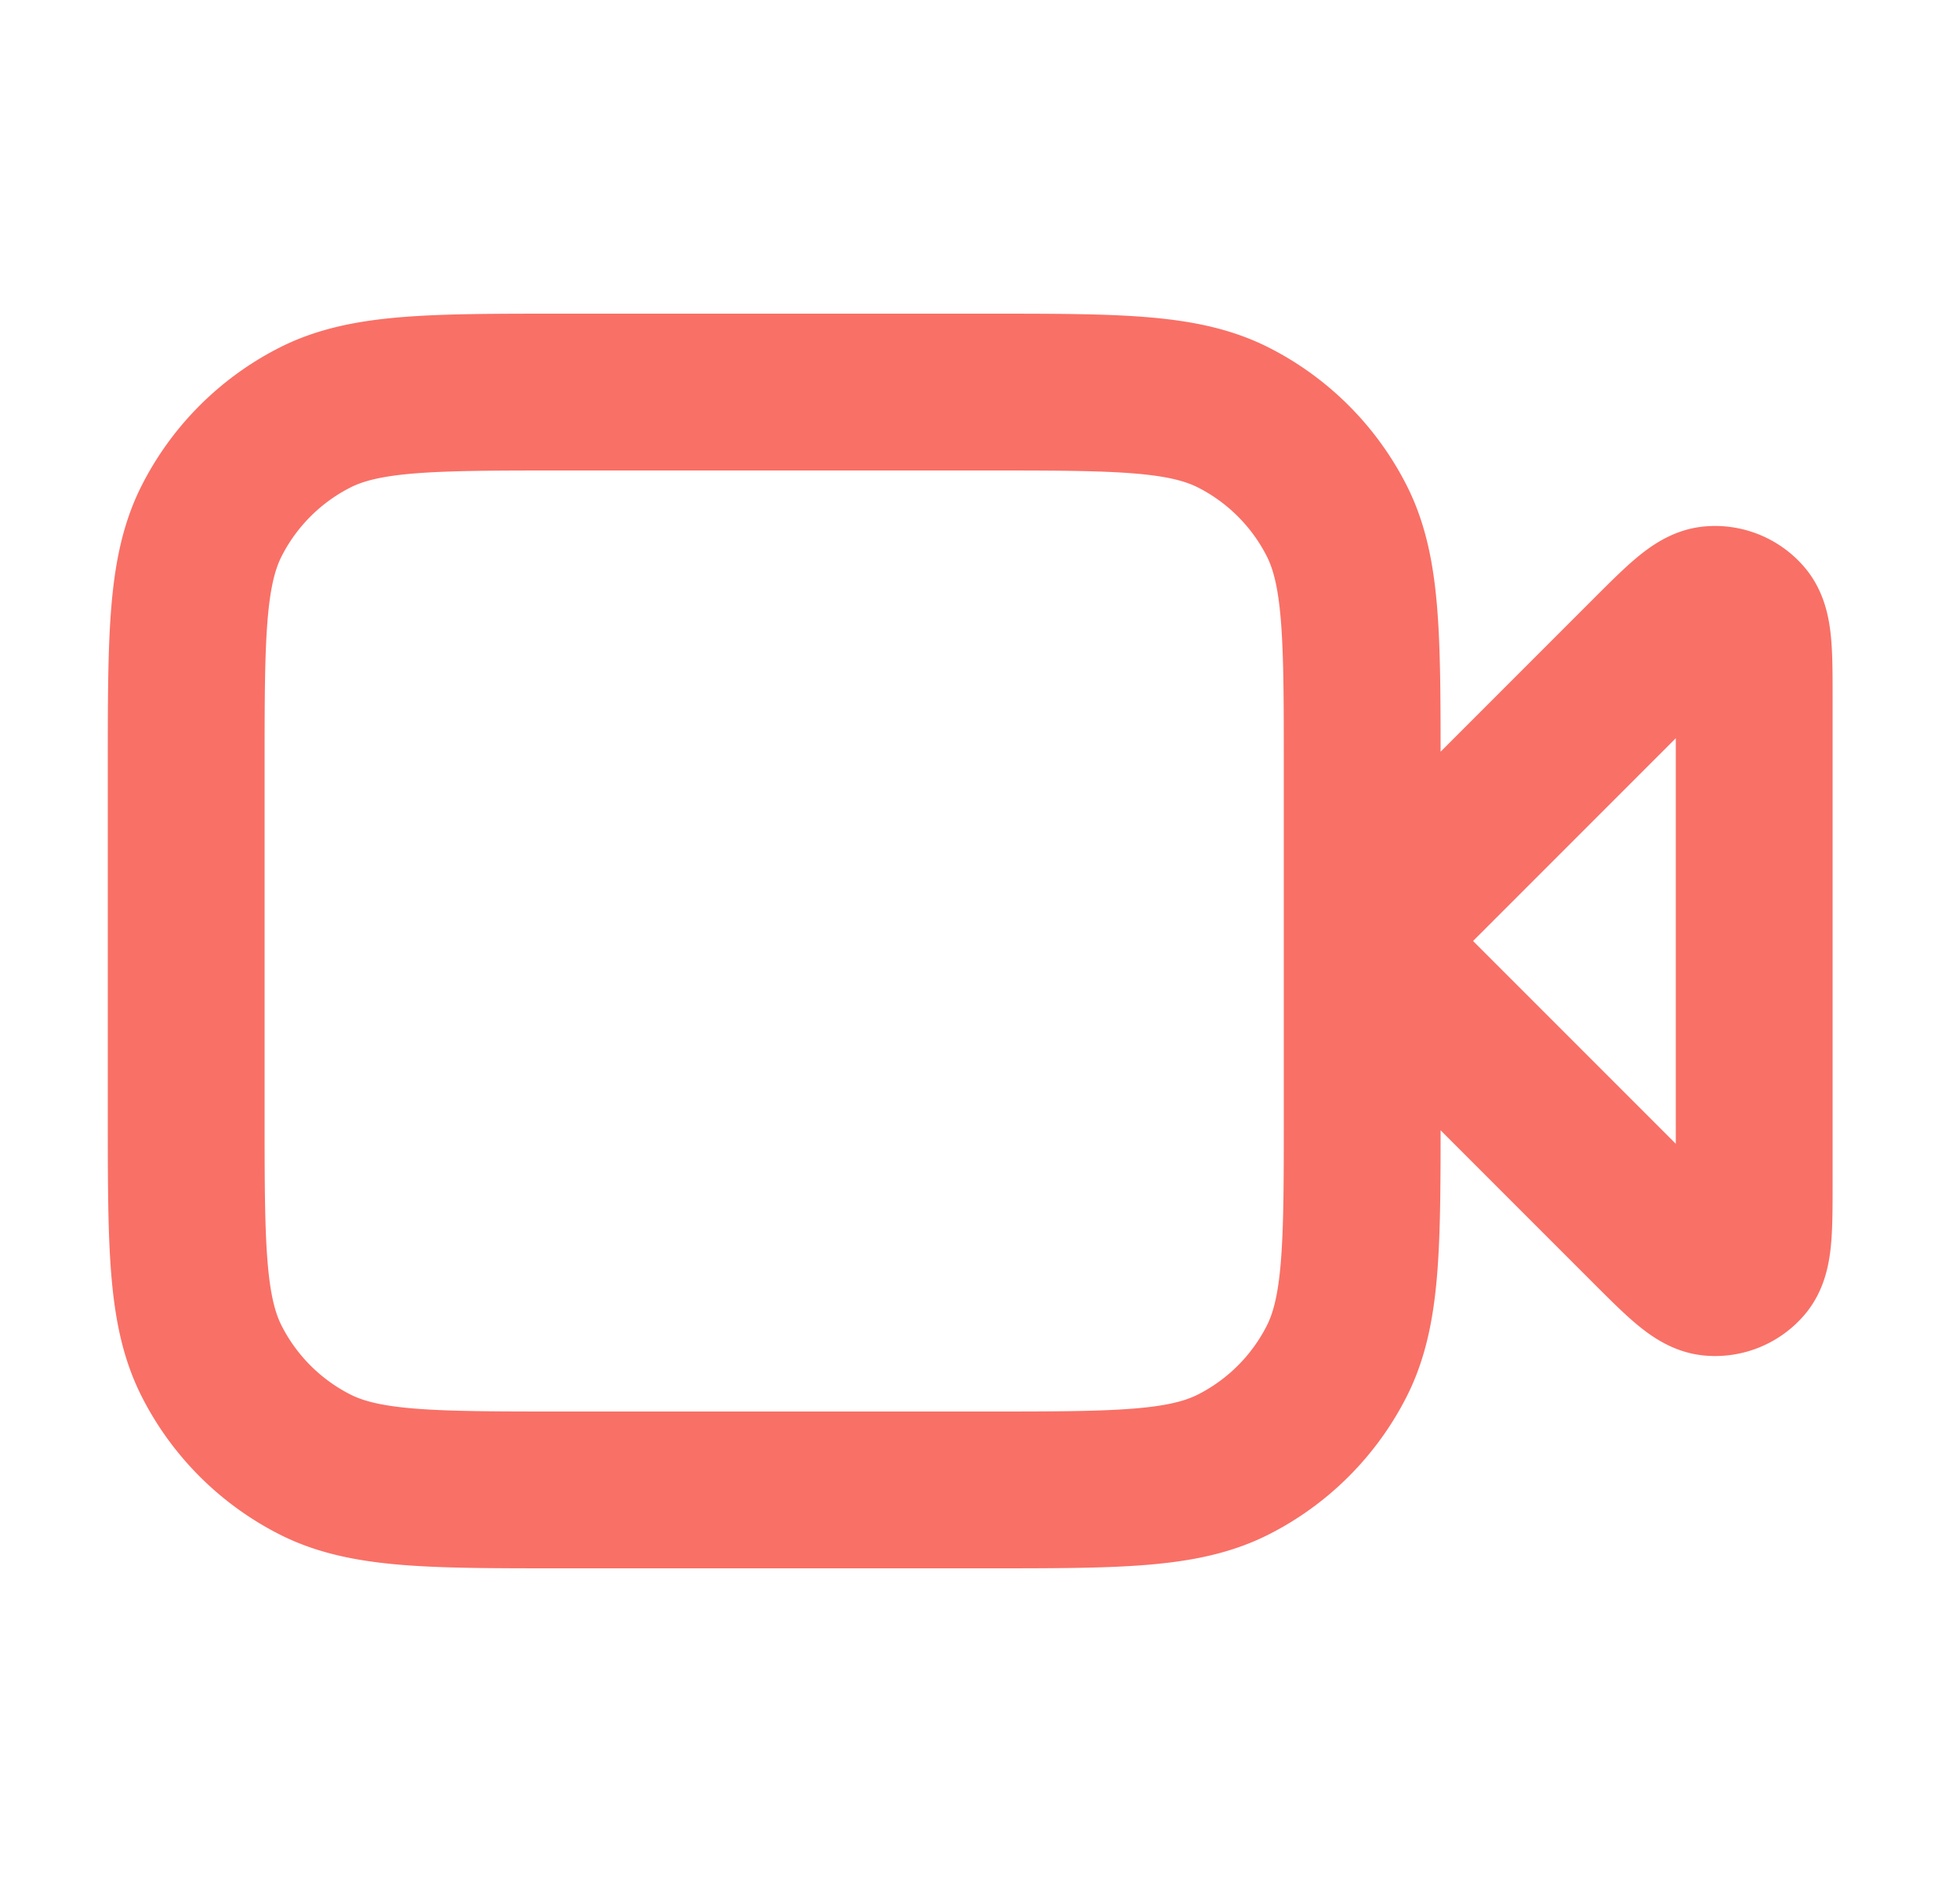 <?xml version="1.0" encoding="UTF-8"?> <svg xmlns="http://www.w3.org/2000/svg" width="25" height="24" fill="none" viewBox="0 0 25 24"><path stroke="#F97066" stroke-linecap="round" stroke-linejoin="round" stroke-width="2" d="M22.375 8.931c0-.605 0-.908-.12-1.049a.5.5 0 0 0-.42-.173c-.183.014-.397.228-.826.657L17.375 12l3.634 3.634c.429.429.643.643.827.657a.5.5 0 0 0 .42-.173c.119-.14.119-.444.119-1.05V8.932Zm-20 .869c0-1.68 0-2.52.327-3.162a3 3 0 0 1 1.311-1.311C4.655 5 5.495 5 7.175 5h5.4c1.68 0 2.52 0 3.162.327a3 3 0 0 1 1.311 1.311c.327.642.327 1.482.327 3.162v4.4c0 1.68 0 2.52-.327 3.162a3 3 0 0 1-1.311 1.311c-.642.327-1.482.327-3.162.327h-5.4c-1.68 0-2.52 0-3.162-.327a3 3 0 0 1-1.311-1.311c-.327-.642-.327-1.482-.327-3.162V9.8Z"></path></svg> 